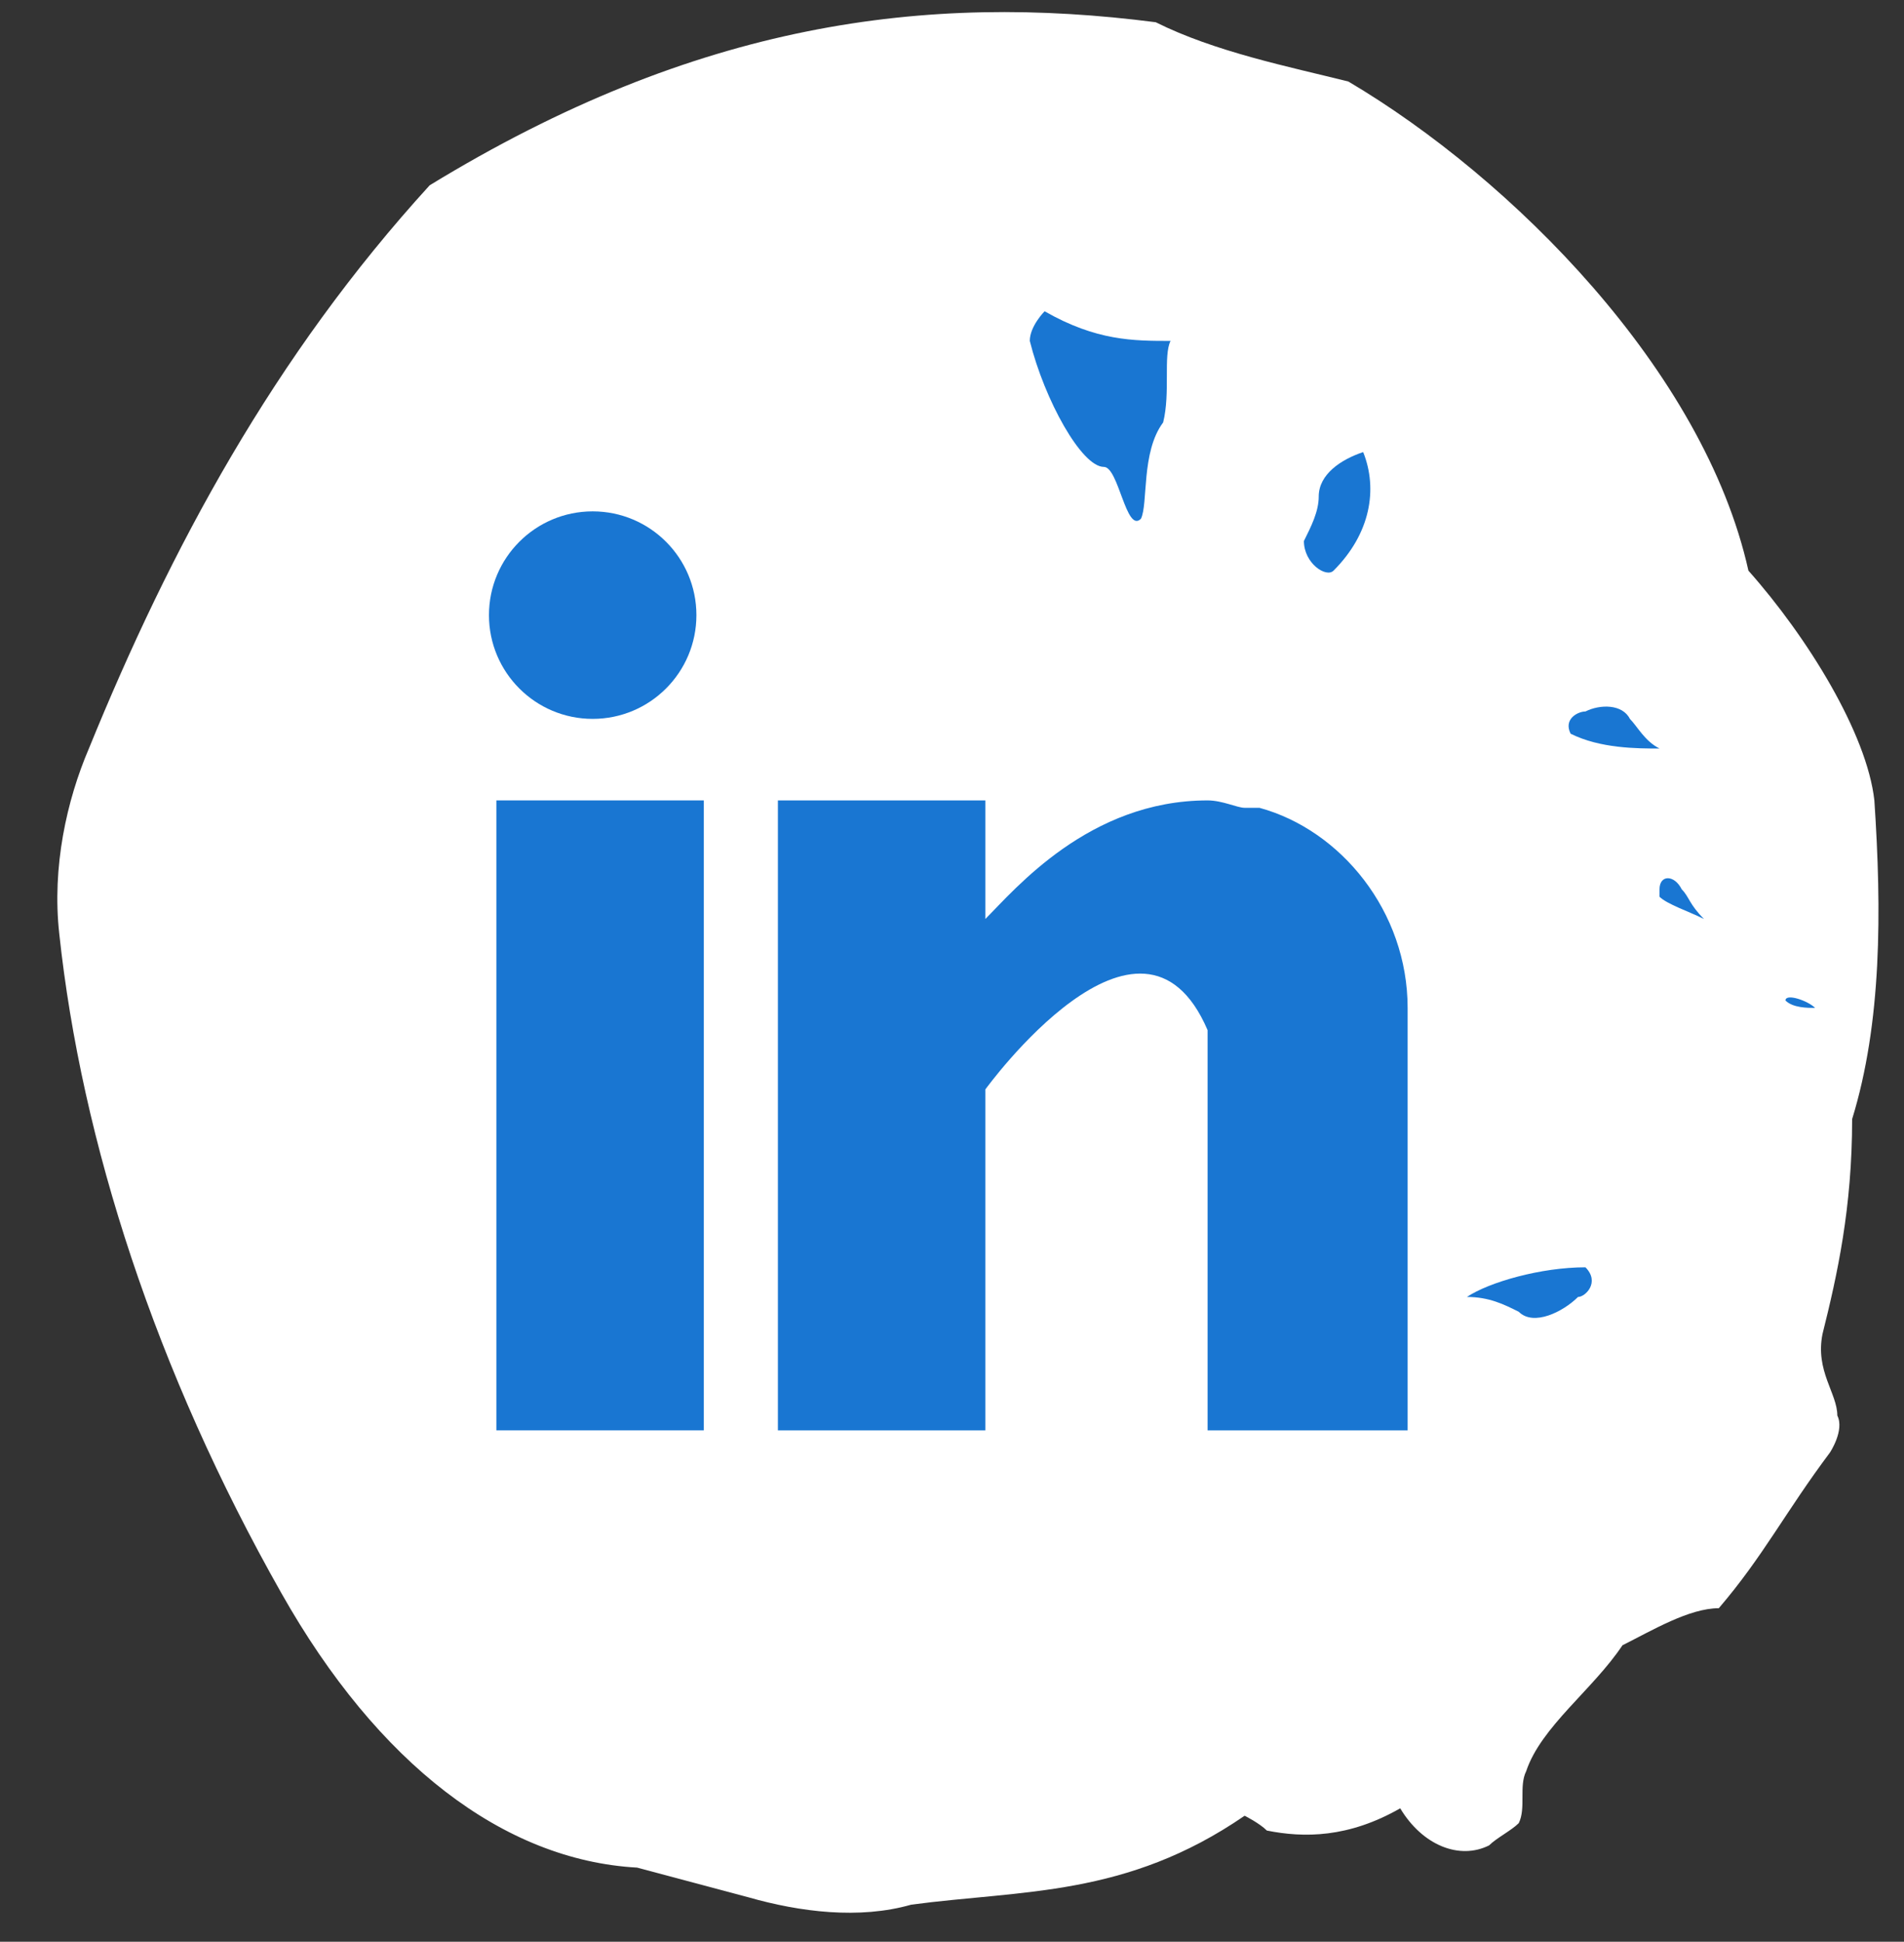 <?xml version="1.0" encoding="utf-8"?>
<!-- Generator: Adobe Illustrator 24.0.2, SVG Export Plug-In . SVG Version: 6.00 Build 0)  -->
<svg version="1.1" xmlns="http://www.w3.org/2000/svg" xmlns:xlink="http://www.w3.org/1999/xlink" x="0px" y="0px"
	 viewBox="0 0 25.7 26.2" style="enable-background:new 0 0 25.7 26.2;" xml:space="preserve">
<rect x="0" y="0" width="25.7" height="26.2" fill="#333333" stroke="none"/>
<style type="text/css">
	.st0{fill:#FFFFFF;}
	.st1{fill:#1976D2;}
	.st2{display:none;}
	.st3{display:inline;fill:#363E49;}
</style>
<g id="Layer_1">
	<title>Footer/Facebook Copy 2</title>
	<desc>Created with Sketch.</desc>
	<path class="st0" d="M0.8,12.6c0.3,2.8,1.3,5.9,3,8.9c1.3,2.3,3,3.6,4.8,3.7l1.5,0.4c0.7,0.2,1.5,0.3,2.2,0.1
		c1.5-0.2,2.9-0.1,4.5-1.2c0,0,0.2,0.1,0.3,0.2c0.5,0.1,1.1,0.1,1.8-0.3c0.3,0.5,0.8,0.7,1.2,0.5c0.1-0.1,0.3-0.2,0.4-0.3
		c0.1-0.2,0-0.5,0.1-0.7c0.2-0.6,0.9-1.1,1.3-1.7c0.4-0.2,0.9-0.5,1.3-0.5c0.6-0.7,0.9-1.3,1.5-2.1c0,0,0.2-0.3,0.1-0.5
		c0-0.3-0.3-0.6-0.2-1.1c0.2-0.8,0.4-1.7,0.4-2.9c0.4-1.3,0.4-2.8,0.3-4.3c-0.1-0.9-0.9-2.2-1.7-3.1C23,5,20.4,2.4,18.2,1.1
		c-0.8-0.2-1.8-0.4-2.6-0.8c-3.1-0.4-6.2,0-9.8,2.2c-2.1,2.3-3.5,4.9-4.6,7.6C0.9,10.8,0.7,11.7,0.8,12.6L0.8,12.6z"/>
	<path class="st1" d="M24.1,13.5c0-0.1,0.3,0,0.4,0.1C24.4,13.6,24.2,13.6,24.1,13.5L24.1,13.5z"/>
	<path class="st1" d="M15.7,5.7c-0.3,0.4-0.2,1.1-0.3,1.3c-0.2,0.2-0.3-0.7-0.5-0.7c-0.3,0-0.8-0.9-1-1.7c0-0.2,0.2-0.4,0.2-0.4
		c0.7,0.4,1.2,0.4,1.7,0.4C15.7,4.8,15.8,5.3,15.7,5.7L15.7,5.7z"/>
	<path class="st1" d="M23,12.4c-0.2-0.1-0.5-0.2-0.6-0.3V12c0-0.2,0.2-0.2,0.3,0C22.8,12.1,22.8,12.2,23,12.4L23,12.4z"/>
	<path class="st1" d="M17.8,6.7c0-0.3,0.3-0.5,0.6-0.6c0.2,0.5,0.1,1.1-0.4,1.6c-0.1,0.1-0.4-0.1-0.4-0.4
		C17.7,7.1,17.8,6.9,17.8,6.7L17.8,6.7z"/>
	<path class="st1" d="M21.2,9.9C21.2,9.9,21.1,9.8,21.2,9.9c-0.1-0.2,0.1-0.3,0.2-0.3c0.2-0.1,0.5-0.1,0.6,0.1
		c0.1,0.1,0.2,0.3,0.4,0.4C22.1,10.1,21.6,10.1,21.2,9.9L21.2,9.9z"/>
	<g class="st2">
		<path class="st3" d="M15.2,6.9h-4.6c-2.1,0-3.8,1.7-3.8,3.8v4.6c0,2.1,1.7,3.9,3.8,3.9h4.6c2.1,0,3.9-1.7,3.9-3.9v-4.6
			C19,8.7,17.3,6.9,15.2,6.9z M17.9,15.4c0,1.5-1.2,2.7-2.7,2.7h-4.6c-1.5,0-2.7-1.2-2.7-2.7v-4.6c0-1.5,1.2-2.7,2.7-2.7h4.6
			c1.5,0,2.7,1.2,2.7,2.7C17.9,10.8,17.9,15.4,17.9,15.4z"/>
		<path class="st3" d="M12.9,10c-1.7,0-3.1,1.4-3.1,3.1s1.4,3.1,3.1,3.1s3.1-1.4,3.1-3.1S14.6,10,12.9,10z M12.9,15
			c-1.1,0-1.9-0.9-1.9-1.9c0-1.1,0.9-1.9,1.9-1.9s1.9,0.9,1.9,1.9C14.8,14.2,13.9,15,12.9,15z"/>
		<circle class="st3" cx="16.2" cy="9.8" r="0.4"/>
	</g>
	<path class="st1" d="M21.4,17.1C21.4,17.1,21.5,17.1,21.4,17.1c0.2,0.2,0,0.4-0.1,0.4c-0.2,0.2-0.6,0.4-0.8,0.2
		c-0.2-0.1-0.4-0.2-0.7-0.2C20.1,17.3,20.8,17.1,21.4,17.1L21.4,17.1z"/>
</g>
<g id="Laag_2">
	<g>
		<g>
			<rect x="6.7" y="10.8" class="st1" width="2.8" height="8.5"/>
			<path class="st1" d="M17,10.9C16.9,10.9,16.9,10.9,17,10.9c-0.1,0-0.2,0-0.2,0c-0.1,0-0.3-0.1-0.5-0.1l0,0l0,0
				c-1.6,0-2.6,1.2-3,1.6v-1.6h-2.8v8.5h2.8v-4.6c0,0,2.1-2.9,3-0.8c0,1.9,0,5.4,0,5.4H19v-5.7C19,12.3,18.1,11.2,17,10.9z"/>
			<circle class="st1" cx="8" cy="8.3" r="1.4"/>
		</g>
		<g>
		</g>
		<g>
		</g>
		<g>
		</g>
		<g>
		</g>
		<g>
		</g>
		<g>
		</g>
		<g>
		</g>
		<g>
		</g>
		<g>
		</g>
		<g>
		</g>
		<g>
		</g>
		<g>
		</g>
		<g>
		</g>
		<g>
		</g>
		<g>
		</g>
	</g>
</g>
</svg>
